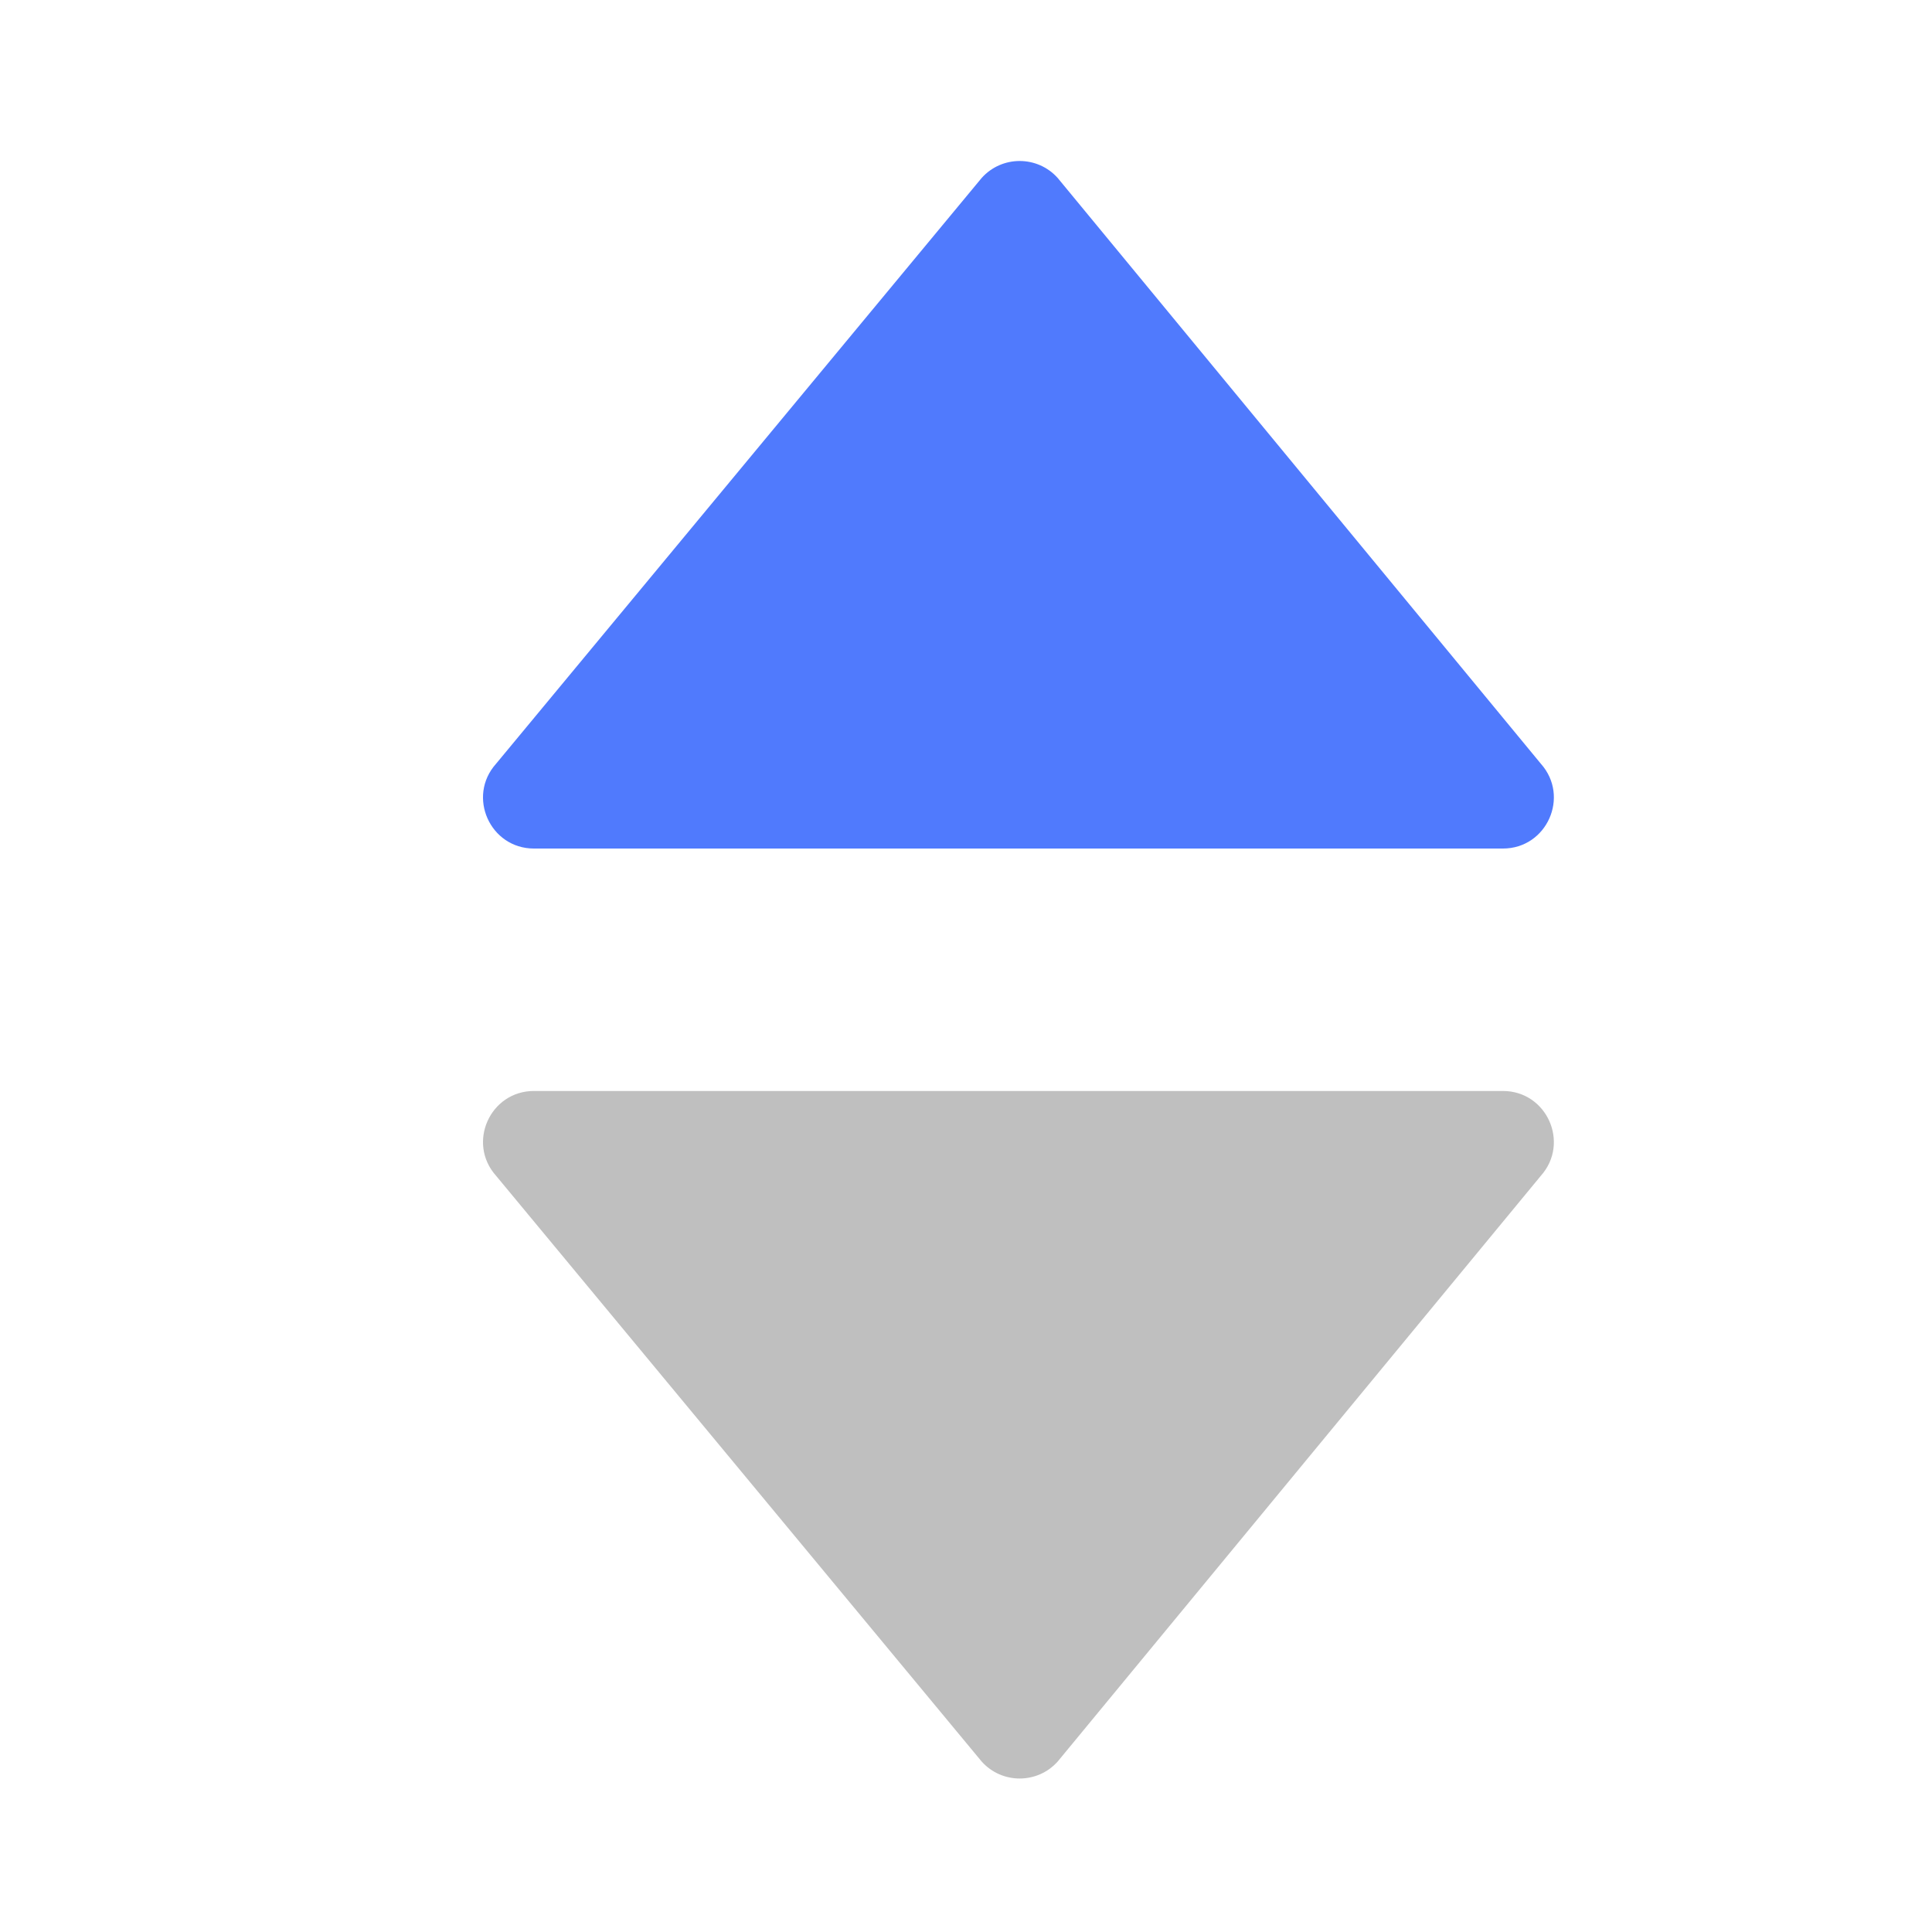 <?xml version="1.0" encoding="UTF-8"?>
<svg width="64px" height="64px" viewBox="0 0 64 64" version="1.1" xmlns="http://www.w3.org/2000/svg" xmlns:xlink="http://www.w3.org/1999/xlink">
    <title>排序_正序</title>
    <defs>
        <rect id="path-1" x="0" y="0" width="64" height="64"></rect>
    </defs>
    <g id="页面-1" stroke="none" stroke-width="1" fill="none" fill-rule="evenodd">
        <g id="PrevailCloud-Design-图标集" transform="translate(-1720, -3118)">
            <g id="排序_正序" transform="translate(1720, 3118)">
                <mask id="mask-2" fill="white">
                    <use xlink:href="#path-1"></use>
                </mask>
                <g id="蒙版"></g>
                <g id="排序" mask="url(#mask-2)" fill-rule="nonzero">
                    <g transform="translate(16, 5.333)" id="Shape">
                        <path d="M0.433,19.967 L16.519,0.562 C17.19,-0.187 18.366,-0.187 19.037,0.562 L35.043,19.967 C36.012,21.054 35.242,22.776 33.785,22.776 L1.688,22.776 C0.234,22.776 -0.54,21.054 0.433,19.967 Z" fill="#507AFD"></path>
                        <path d="M0.433,50.774 L16.519,31.37 C17.19,30.62 18.366,30.62 19.037,31.37 L35.043,50.774 C36.012,51.861 35.242,53.583 33.785,53.583 L1.688,53.583 C0.234,53.583 -0.54,51.861 0.433,50.774 Z" fill="#BFBFBF" transform="translate(17.737, 42.195) scale(1, -1) translate(-17.737, -42.195) "></path>
                    </g>
                </g>
            </g>
        </g>
    </g>
</svg>
